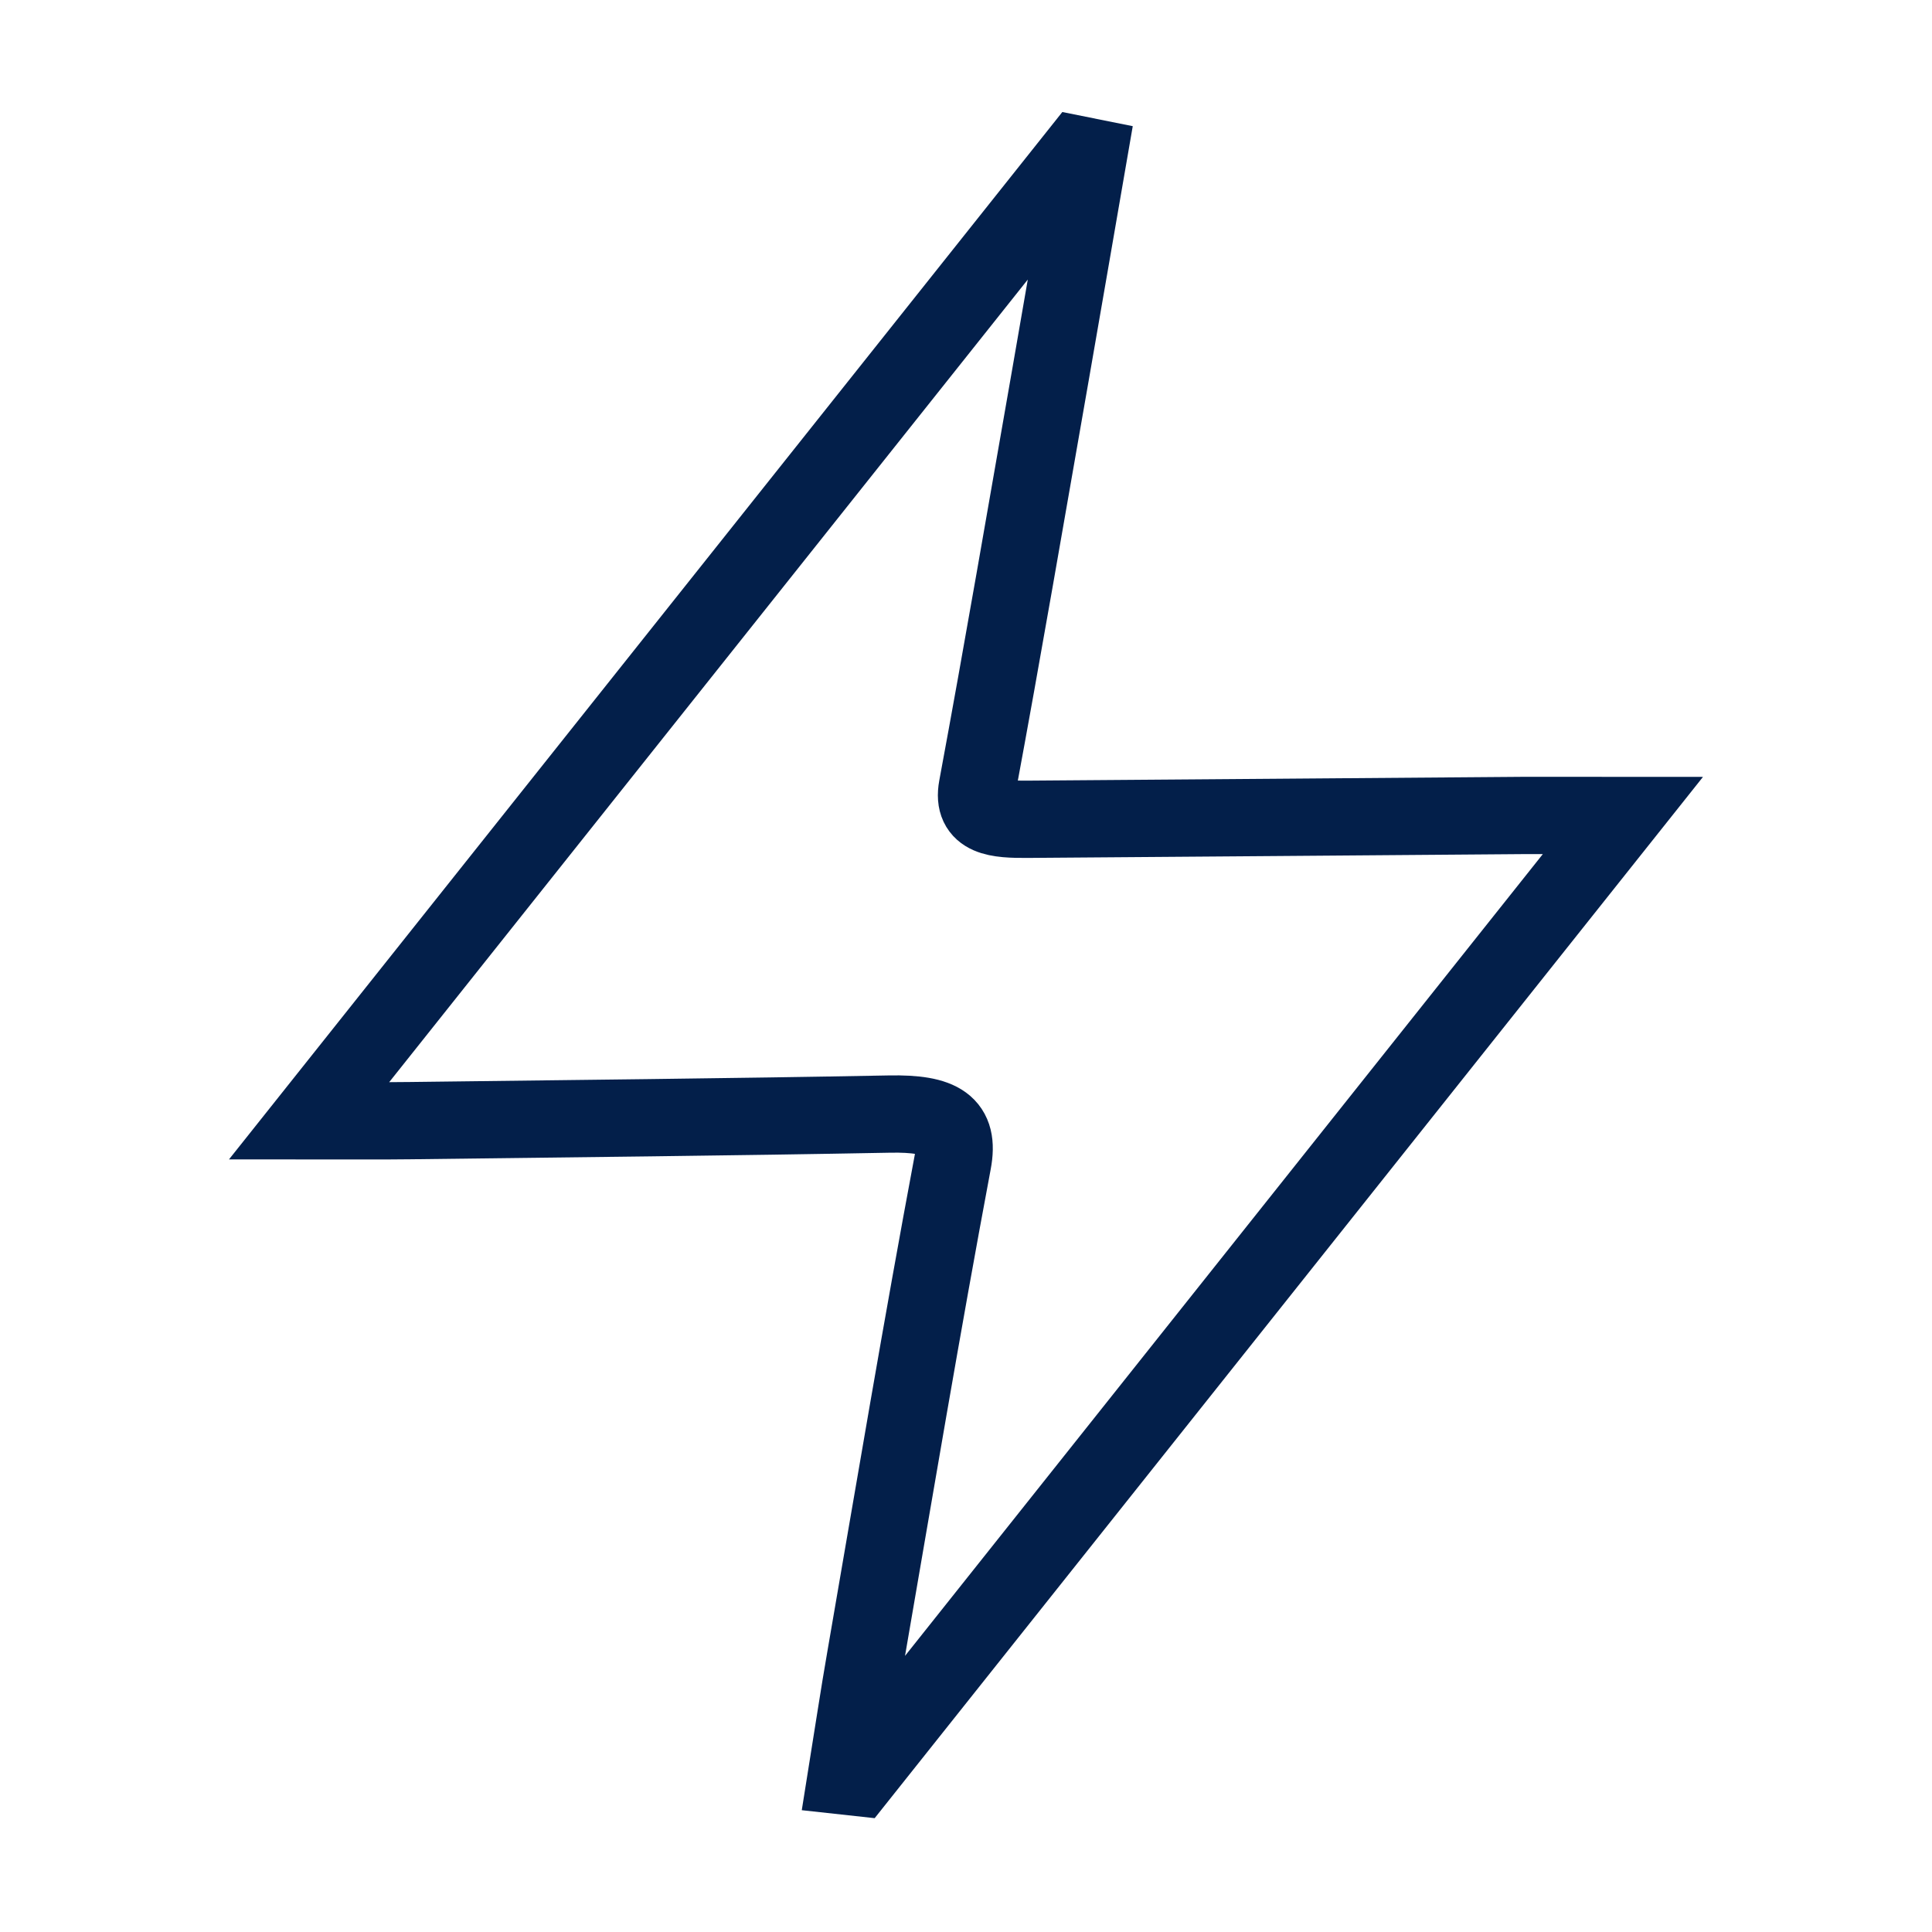 <svg xmlns="http://www.w3.org/2000/svg" width="50" height="50" fill="none"><path stroke="#031F4A" stroke-miterlimit="10" stroke-width="2" d="M42 21.106 22.197 46l-.293-.032c.166-1.033.32-2.066.5-3.096.738-4.268 1.453-8.538 2.253-12.8.18-.962-.295-1.265-1.636-1.24-4.13.078-8.262.118-12.395.17-.777.01-1.554.003-2.626.003C14.7 20.584 21.299 12.292 27.895 4l.269.054c-.325 1.876-.647 3.754-.975 5.63-.626 3.566-1.235 7.134-1.897 10.696-.144.785.514.829 1.312.823 4.277-.03 8.558-.067 12.835-.099.733-.002 1.465.002 2.561.002Z"/></svg>